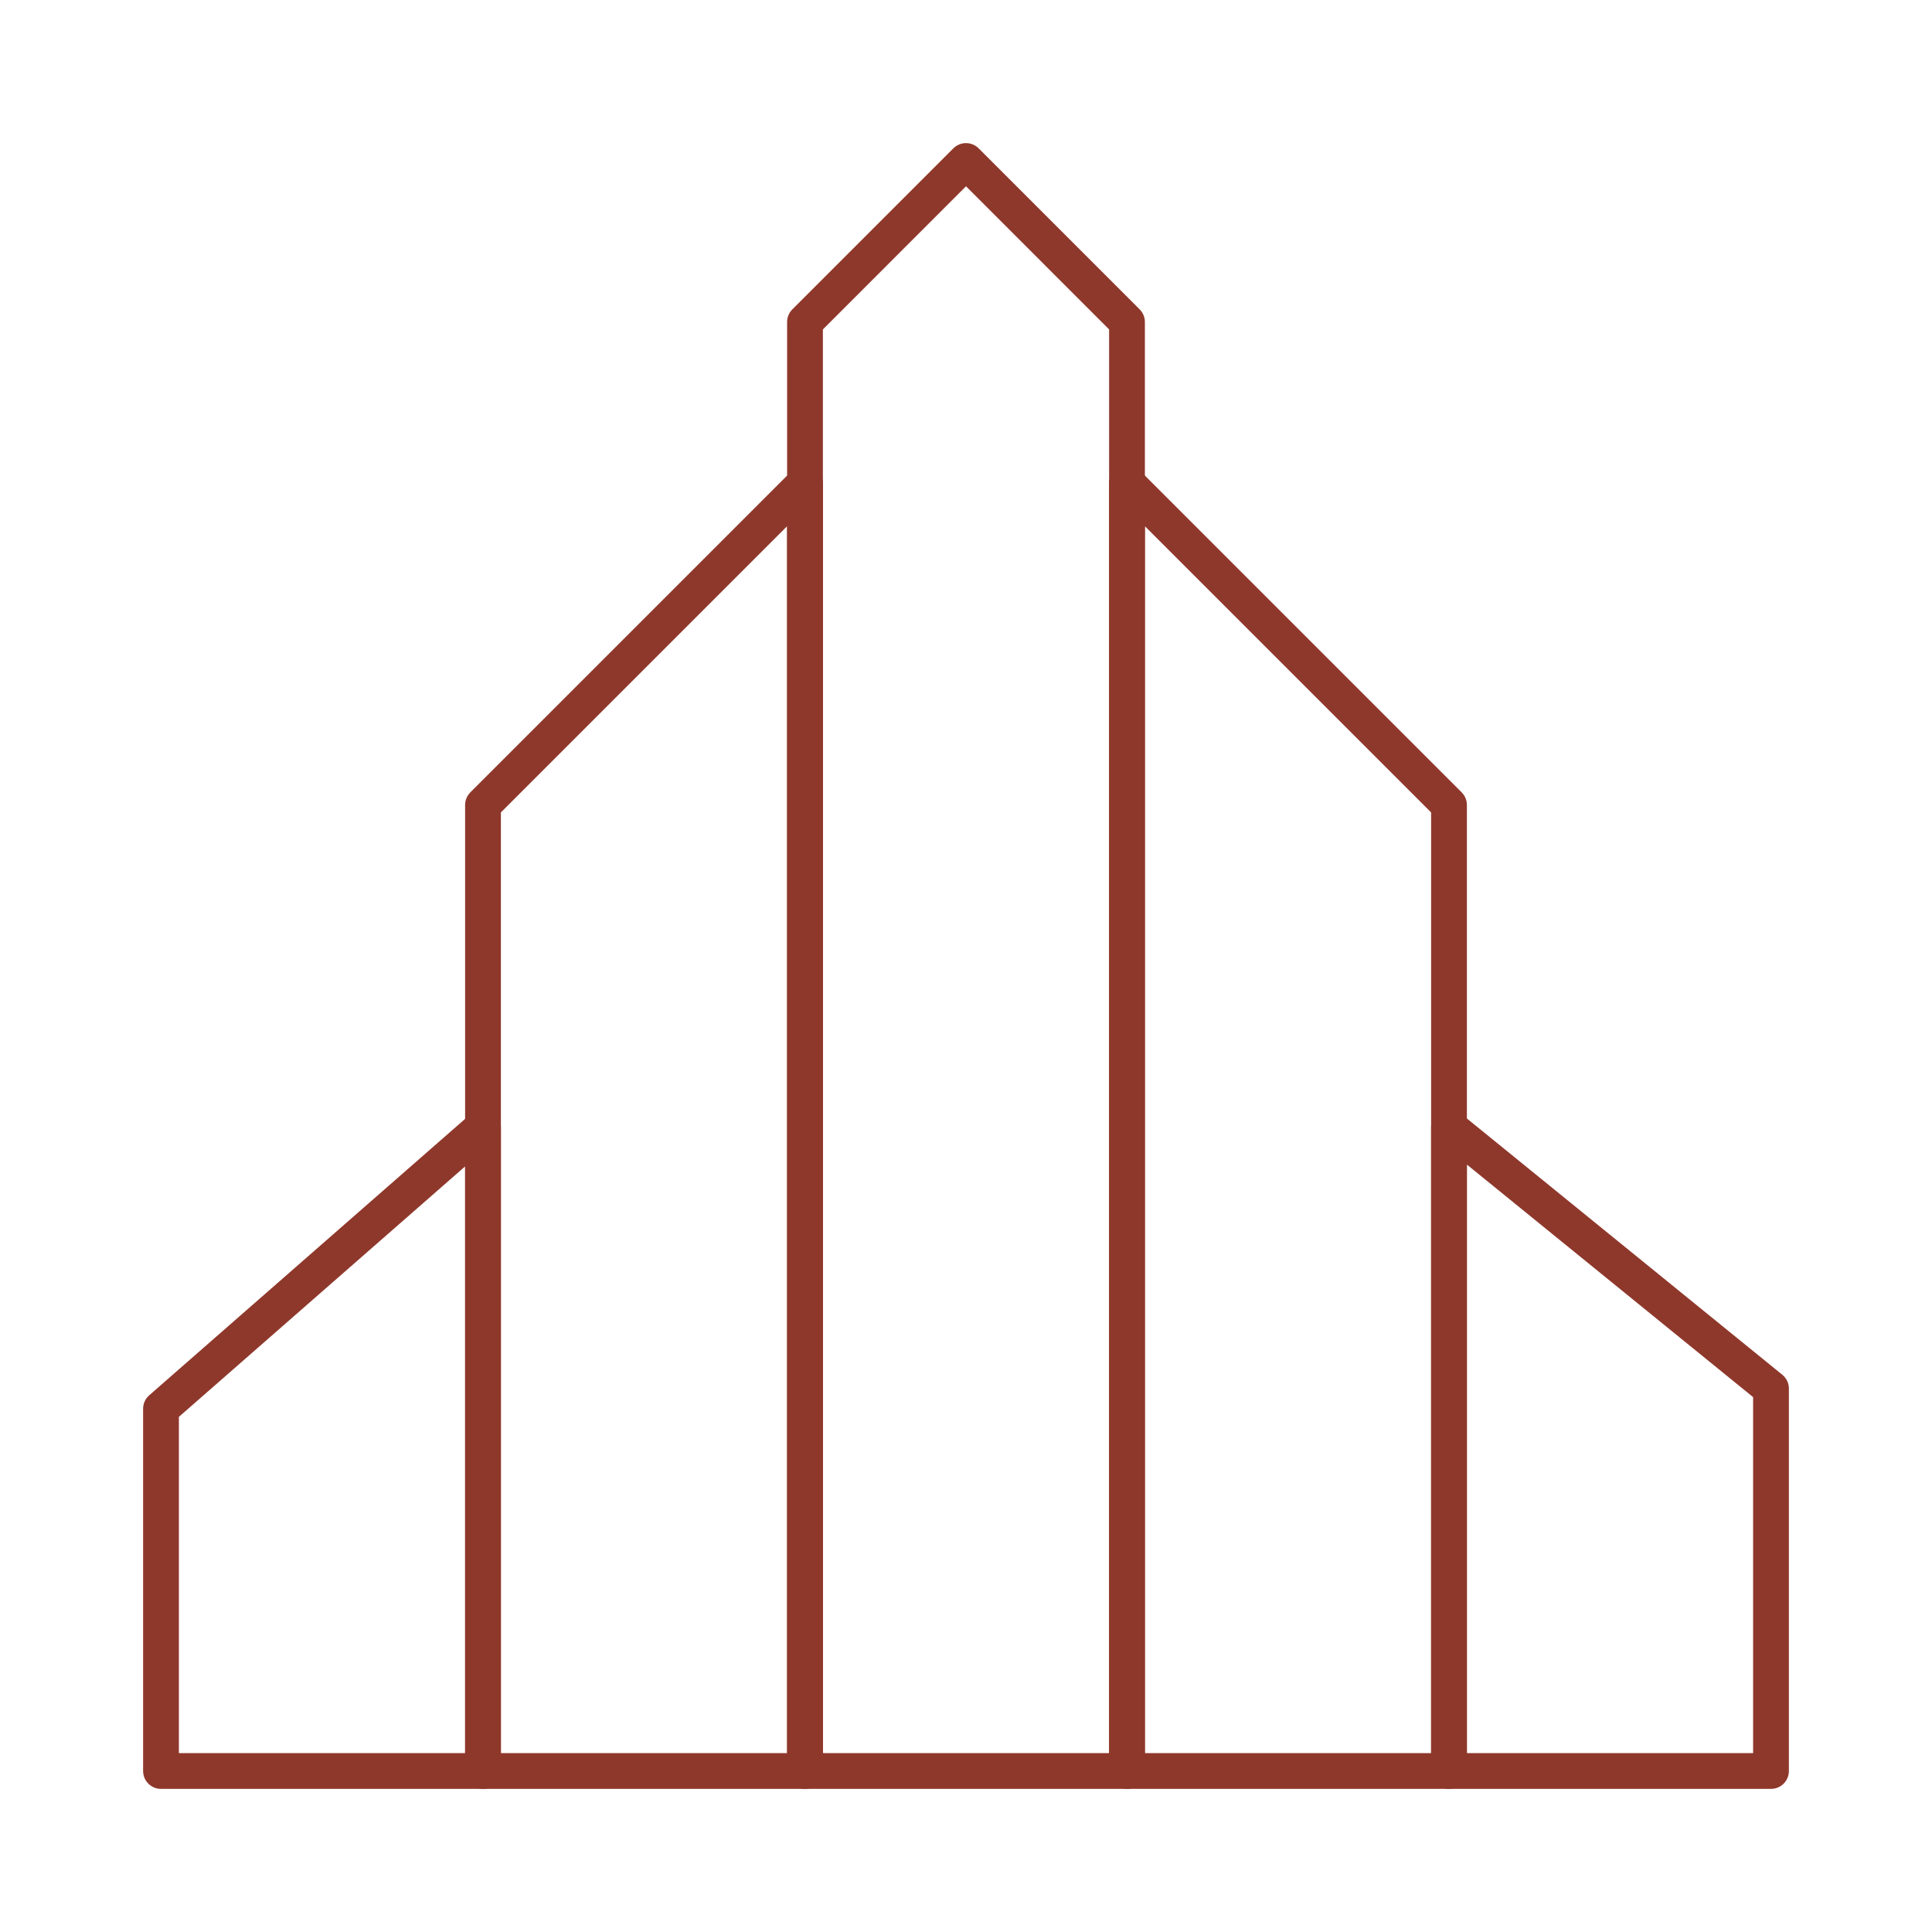 <svg width="54" height="54" viewBox="0 0 54 54" fill="none" xmlns="http://www.w3.org/2000/svg">
<path d="M22.5 9L27 4.5L31.5 9V49.5H22.5V9Z" stroke="#8E382B" stroke-linejoin="round"/>
<path d="M13.5 22.5L22.5 13.5V49.5H13.5V22.5Z" stroke="#8E382B" stroke-linecap="round" stroke-linejoin="round"/>
<path d="M4.5 39.375L13.5 31.5V49.5H4.5V39.375Z" stroke="#8E382B" stroke-linecap="round" stroke-linejoin="round"/>
<path d="M31.5 13.5L40.5 22.5V49.5H31.5V13.5Z" stroke="#8E382B" stroke-linecap="round" stroke-linejoin="round"/>
<path d="M40.5 31.5L49.5 38.812V49.5H40.5V31.5Z" stroke="#8E382B" stroke-linecap="round" stroke-linejoin="round"/>
</svg>
